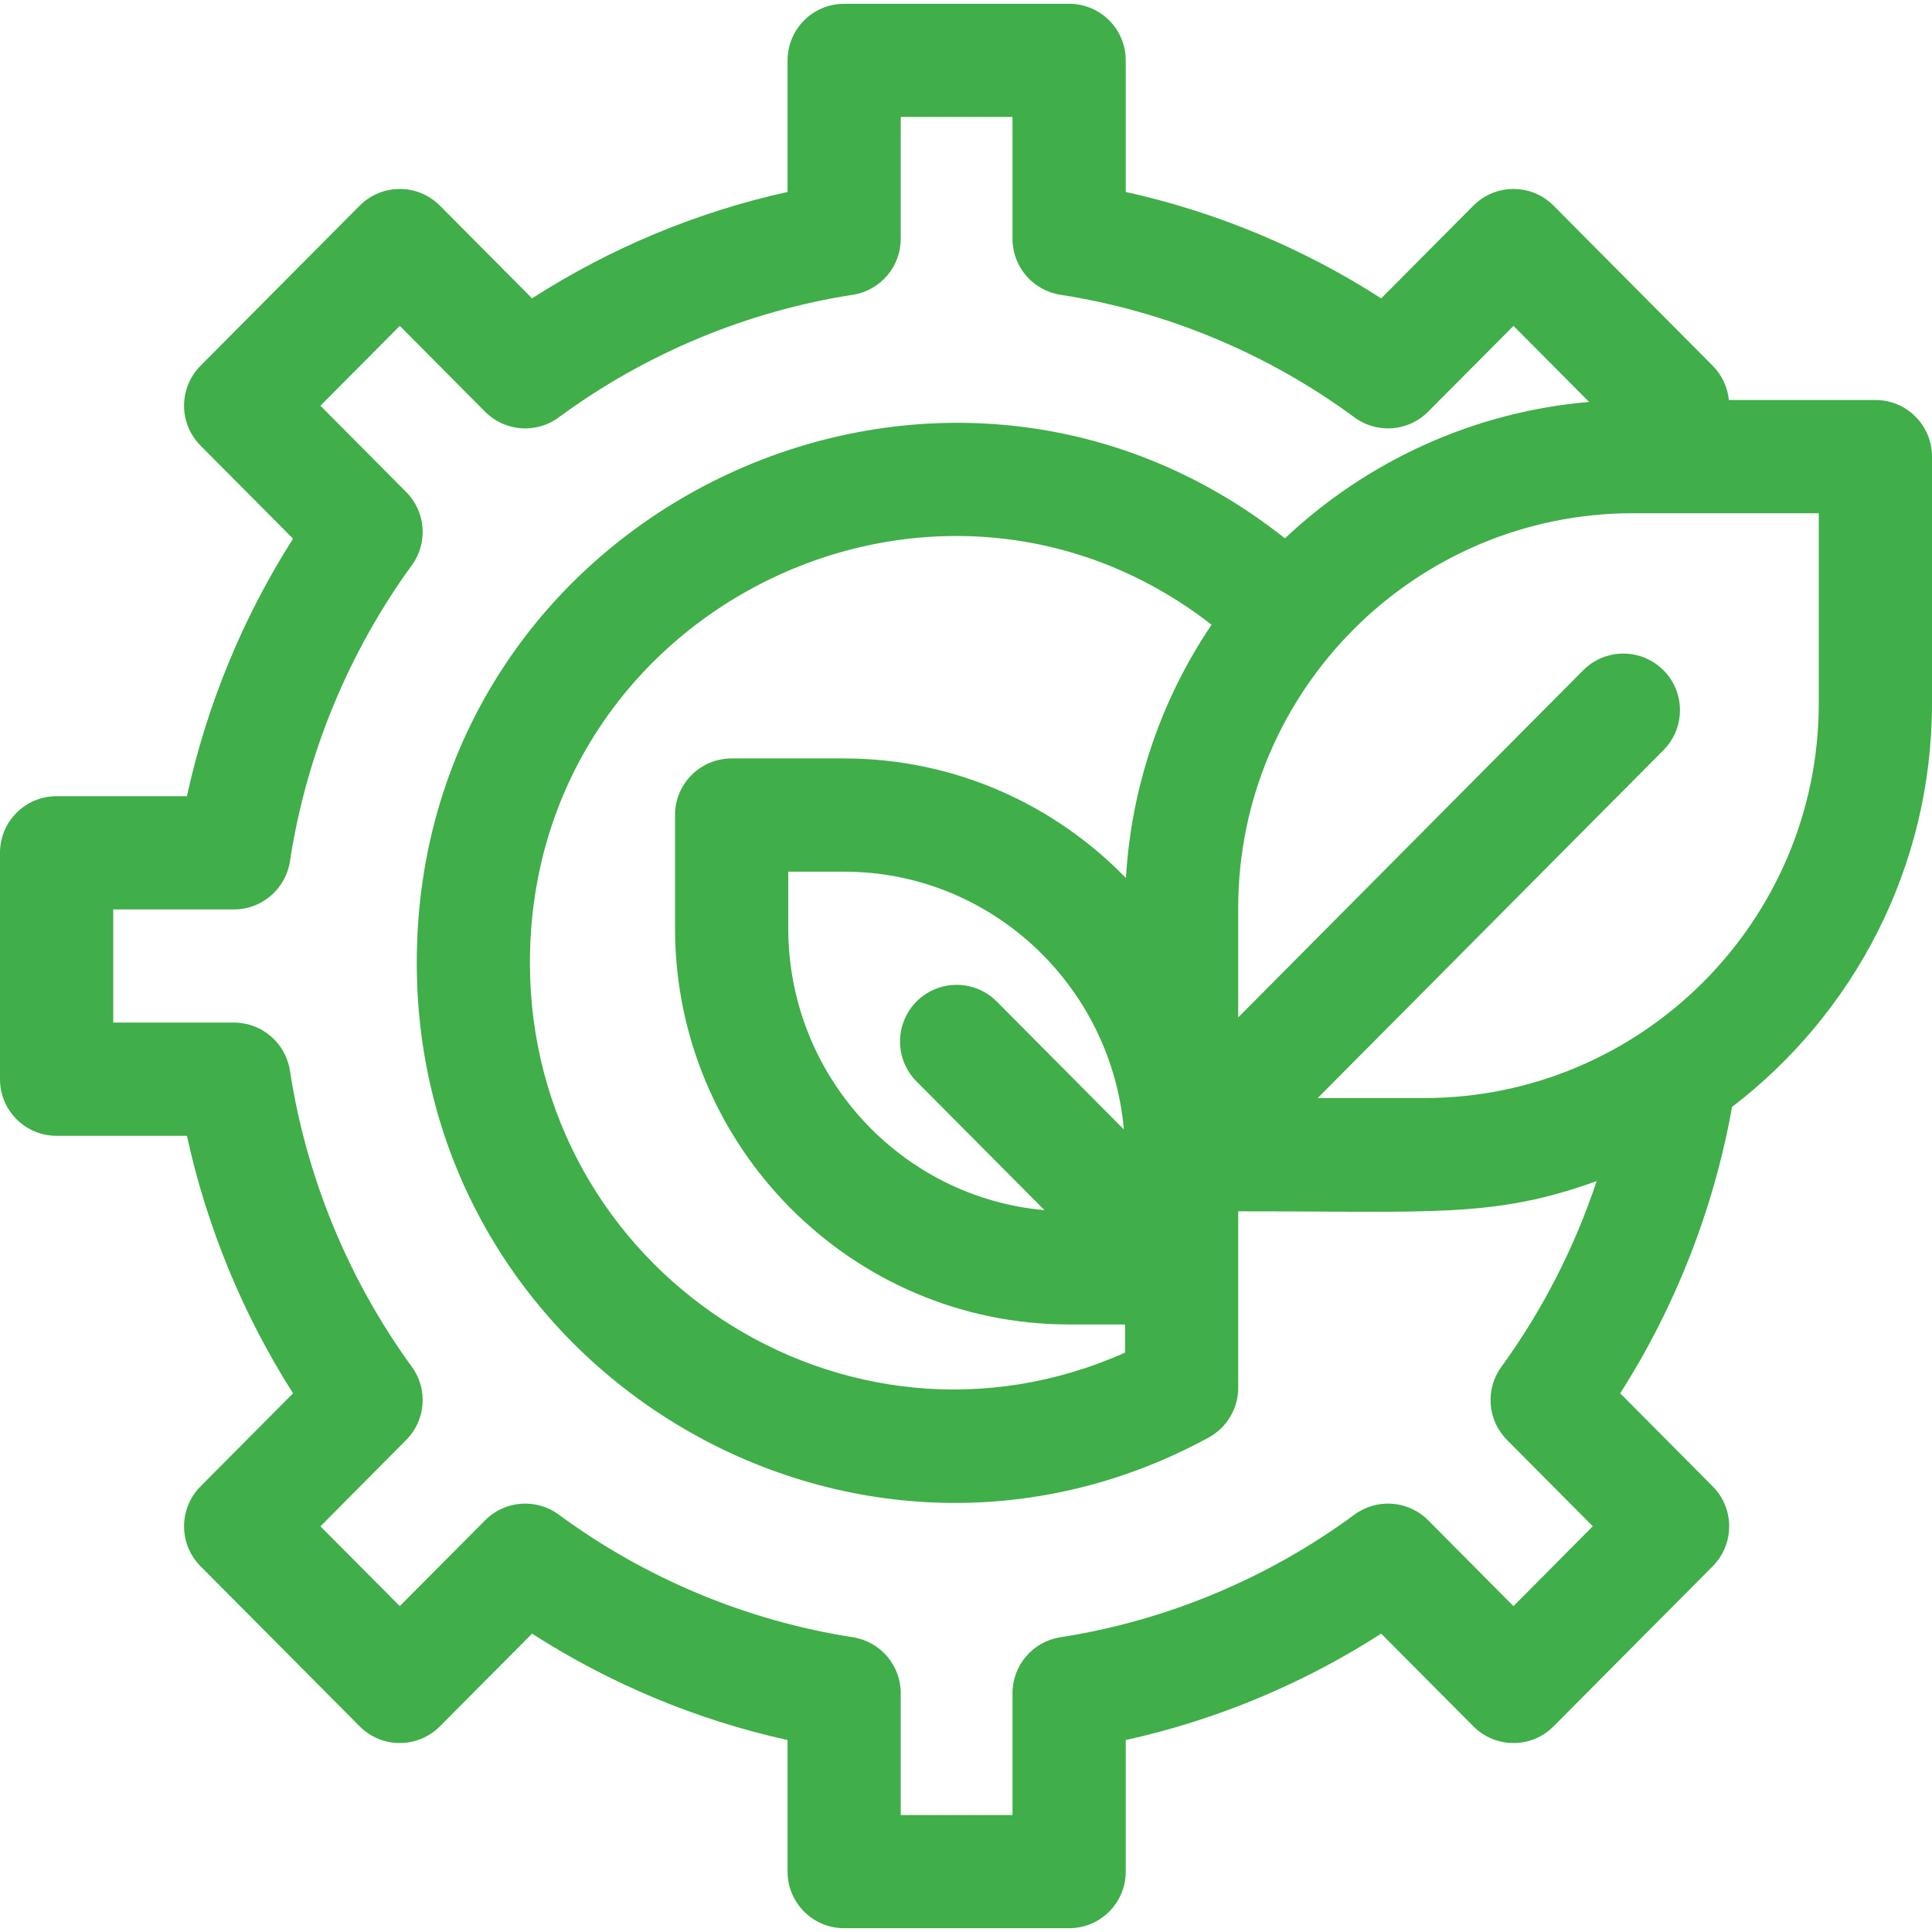 <?xml version="1.0" encoding="UTF-8"?>
<svg xmlns="http://www.w3.org/2000/svg" width="28" height="28" viewBox="0 0 28 28" fill="none">
  <path d="M27.18 5.797H25.056C25.038 5.616 24.96 5.44 24.822 5.301L22.516 2.981C22.196 2.658 21.673 2.658 21.353 2.981L20.017 4.324C18.885 3.596 17.626 3.071 16.315 2.782V0.875C16.315 0.422 15.948 0.055 15.495 0.055H12.234C11.781 0.055 11.414 0.422 11.414 0.875V2.782C10.102 3.071 8.843 3.596 7.711 4.324L6.376 2.981C6.055 2.658 5.533 2.658 5.212 2.981L2.906 5.301C2.588 5.621 2.588 6.138 2.906 6.458L4.247 7.807C3.52 8.948 2.997 10.218 2.709 11.539H0.82C0.367 11.539 0 11.906 0 12.359V15.641C0 16.094 0.367 16.461 0.82 16.461H2.709C2.997 17.782 3.52 19.052 4.247 20.193L2.906 21.542C2.588 21.862 2.588 22.379 2.906 22.699L5.212 25.019C5.532 25.342 6.055 25.342 6.376 25.019L7.711 23.676C8.843 24.404 10.103 24.929 11.414 25.218V27.125C11.414 27.578 11.781 27.945 12.234 27.945H15.495C15.948 27.945 16.315 27.578 16.315 27.125V25.218C17.626 24.929 18.885 24.404 20.017 23.676L21.353 25.019C21.673 25.342 22.196 25.342 22.516 25.019L24.822 22.699C25.14 22.379 25.14 21.862 24.822 21.542L23.481 20.193C24.285 18.932 24.839 17.514 25.102 16.043C26.862 14.696 28 12.575 28 10.192V6.617C28 6.164 27.633 5.797 27.18 5.797ZM21.841 20.869L23.084 22.12L21.934 23.277L20.698 22.033C20.412 21.745 19.957 21.71 19.63 21.951C18.375 22.876 16.902 23.49 15.369 23.728C14.969 23.79 14.674 24.134 14.674 24.538V26.305H13.054V24.538C13.054 24.134 12.759 23.79 12.359 23.728C10.826 23.49 9.353 22.876 8.098 21.951C7.771 21.71 7.316 21.745 7.03 22.034L5.794 23.277L4.644 22.121L5.887 20.869C6.171 20.584 6.206 20.134 5.969 19.809C5.049 18.545 4.438 17.061 4.202 15.517C4.14 15.116 3.796 14.82 3.391 14.82H1.641V13.18H3.391C3.796 13.18 4.14 12.884 4.202 12.483C4.438 10.939 5.05 9.455 5.969 8.191C6.206 7.866 6.171 7.416 5.887 7.131L4.644 5.88L5.794 4.723L7.03 5.967C7.317 6.255 7.771 6.29 8.098 6.049C9.353 5.124 10.827 4.51 12.36 4.272C12.759 4.21 13.054 3.866 13.054 3.462V1.695H14.674V3.462C14.674 3.866 14.969 4.21 15.369 4.272C16.902 4.51 18.375 5.124 19.63 6.049C19.957 6.29 20.412 6.255 20.698 5.966L21.935 4.723L23.03 5.825C21.331 5.971 19.796 6.697 18.622 7.802C13.578 3.804 6.04 7.407 6.04 13.953C6.04 19.866 12.353 23.642 17.513 20.836C17.777 20.694 17.948 20.413 17.945 20.106V17.555C20.776 17.555 21.655 17.655 23.14 17.117C22.821 18.077 22.355 18.989 21.759 19.809C21.522 20.134 21.557 20.584 21.841 20.869ZM14.446 14.515C14.127 14.194 13.607 14.193 13.286 14.512C12.965 14.831 12.963 15.351 13.282 15.672L15.137 17.538C13.059 17.355 11.424 15.593 11.424 13.453V12.633H12.234C14.356 12.633 16.103 14.278 16.288 16.369L14.446 14.515ZM12.234 10.992H10.603C10.15 10.992 9.783 11.359 9.783 11.812V13.453C9.783 16.619 12.345 19.195 15.495 19.195H16.305V19.603C12.248 21.412 7.68 18.407 7.68 13.953C7.68 8.817 13.561 5.947 17.559 9.054C16.843 10.114 16.397 11.371 16.318 12.725C15.28 11.657 13.833 10.992 12.234 10.992ZM26.359 10.192C26.359 13.347 23.793 15.914 20.637 15.914H19.097L24.109 10.871C24.428 10.549 24.427 10.03 24.105 9.711C23.784 9.391 23.265 9.393 22.945 9.714L17.945 14.745V13.159C17.945 9.999 20.518 7.438 23.667 7.438H26.359V10.192Z" fill="#40AE49"></path>
</svg>
